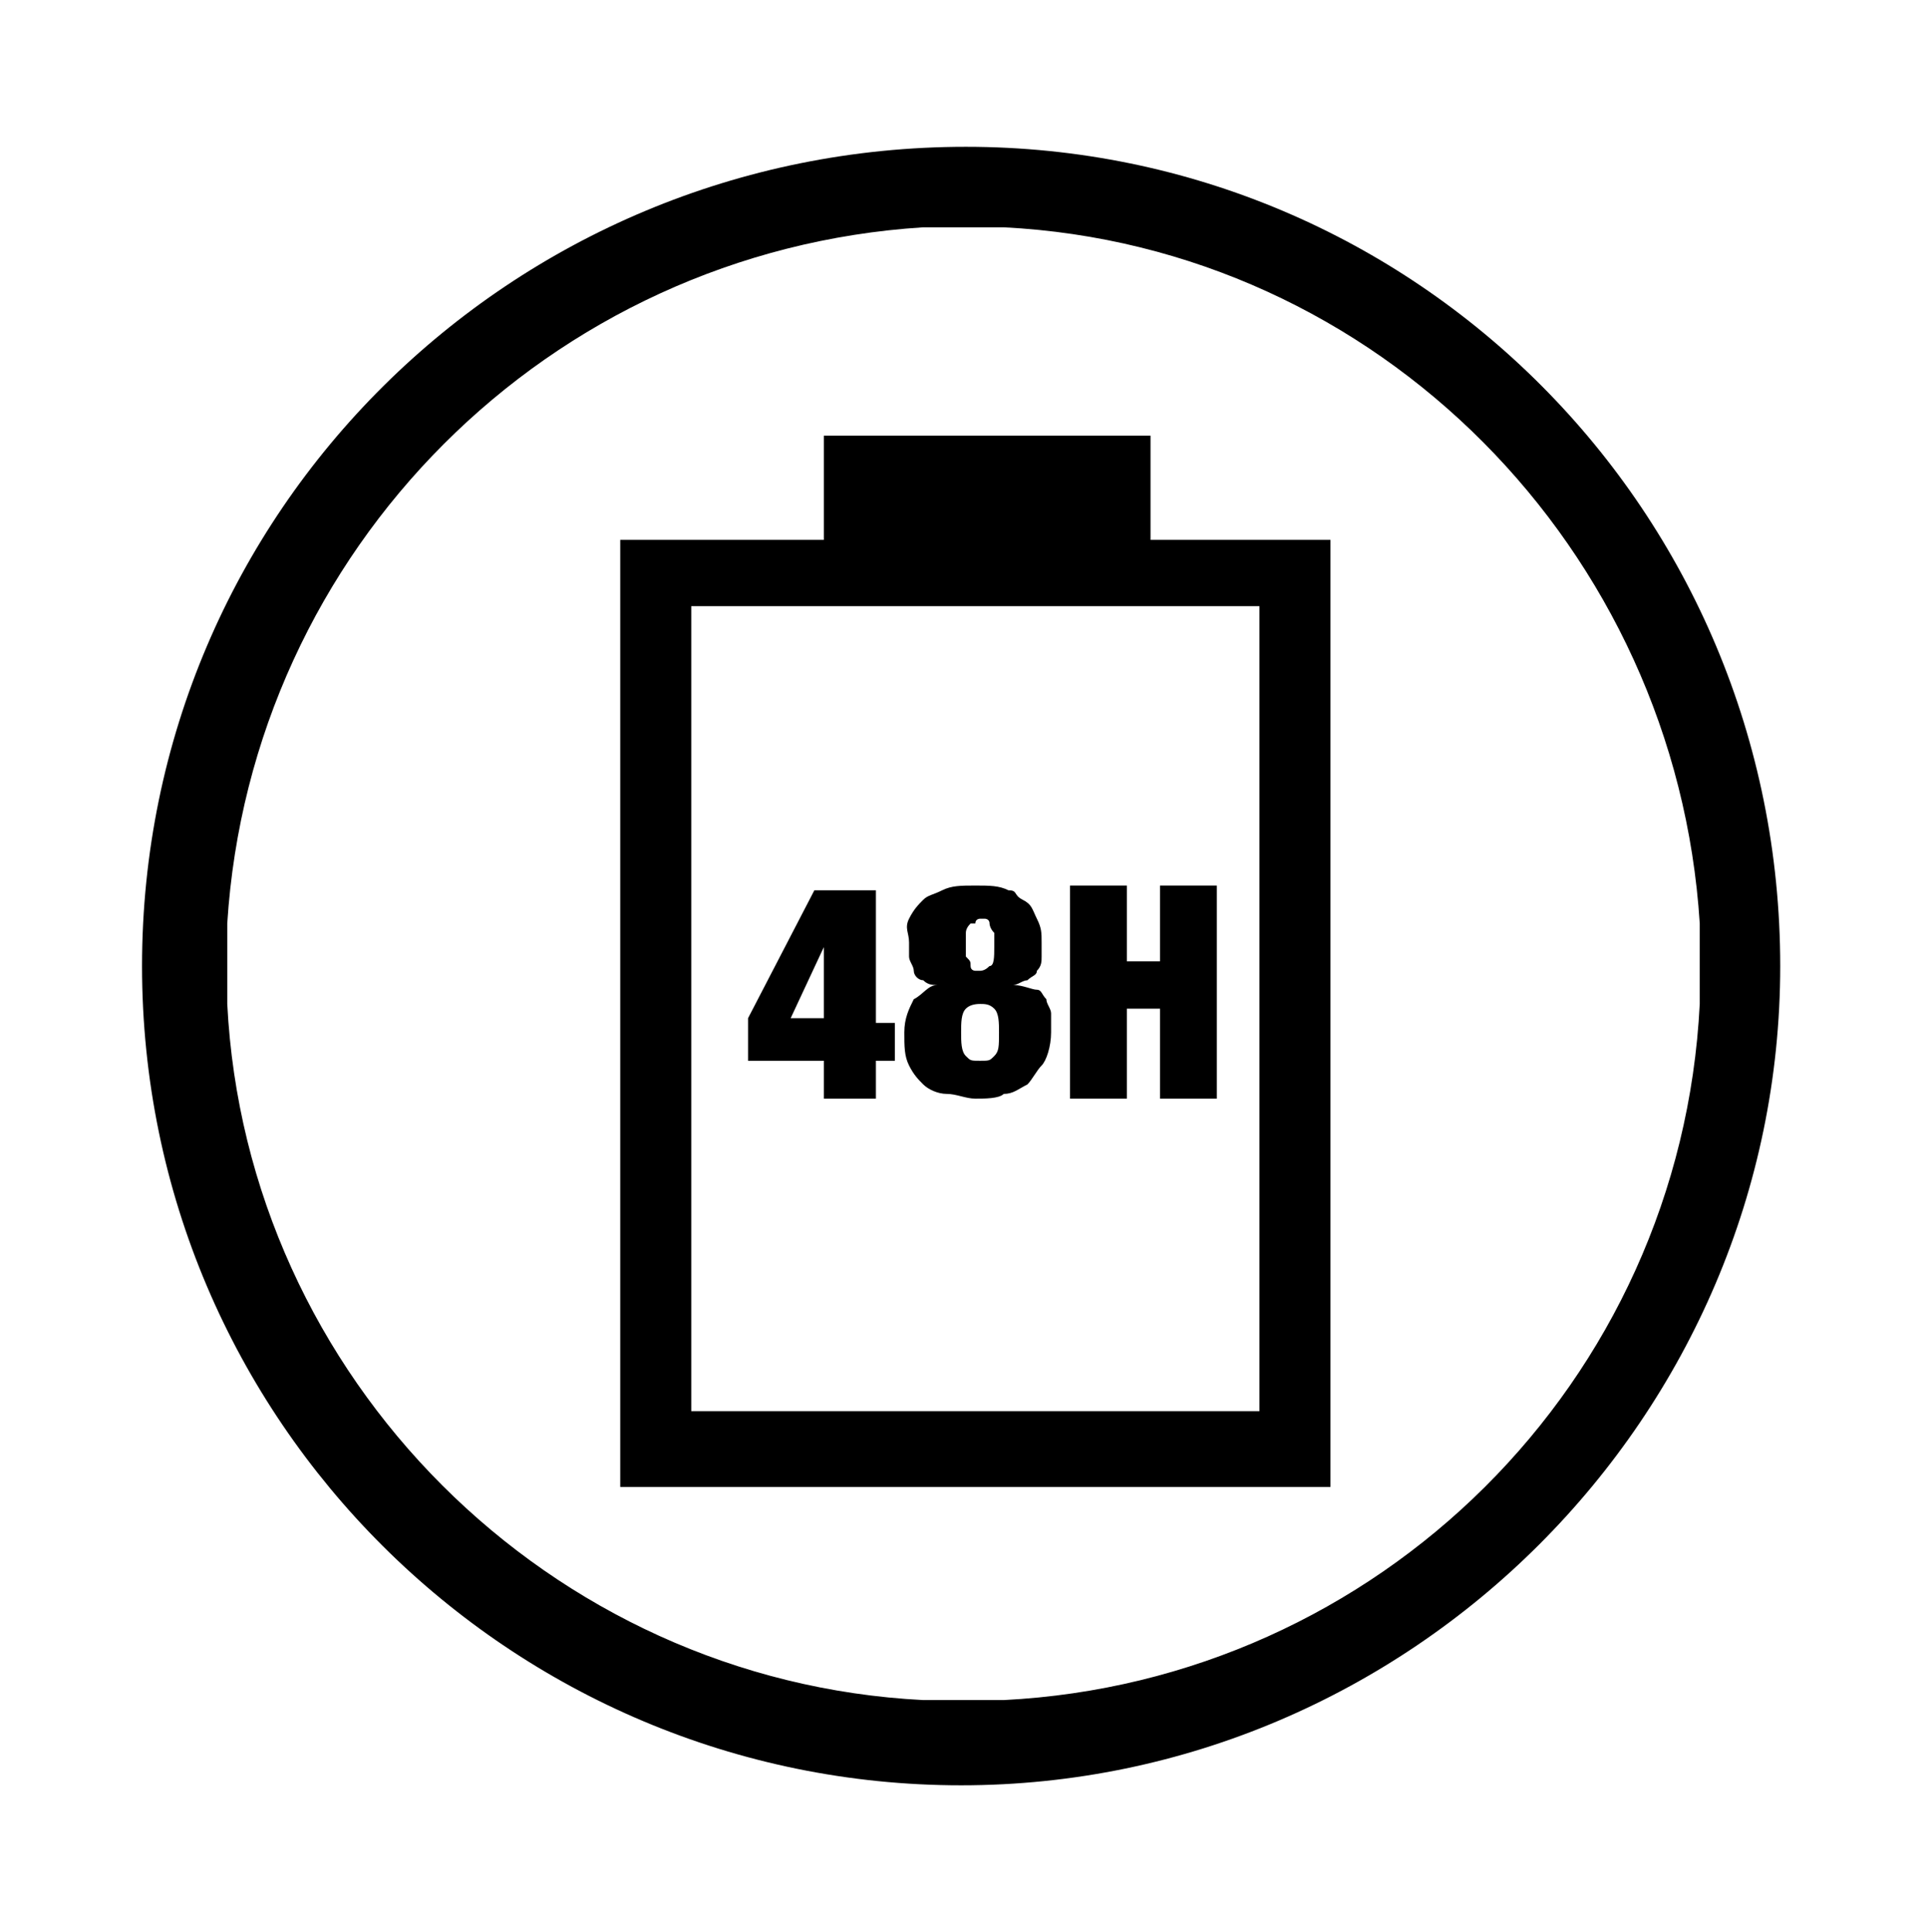 <?xml version="1.0" encoding="utf-8"?><svg xmlns="http://www.w3.org/2000/svg" xmlns:xlink="http://www.w3.org/1999/xlink" version="1.1" viewBox="0 0 40.7 40.8"><defs /><path d="M20.4,3.1C10.8,3.1,3,10.8,3,20.4s7.8,17.3,17.3,17.3,17.3-7.8,17.3-17.3c0-9.6-7.7-17.3-17.2-17.3ZM21.2,35.9h-1.7c-7.9-.4-14.3-6.8-14.7-14.7v-1.7c.5-7.9,6.8-14.2,14.7-14.7h1.7c7.9.4,14.2,6.8,14.7,14.7v1.7c-.4,8-6.8,14.3-14.7,14.7Z" /><path d="M24.3,9.2h-6.9v2.2h-4.3v20h15V11.4h-3.8s0-2.2,0-2.2ZM26.6,29.8h-12V12.8h12v17Z" /><path d="M17.4,23.2h1.1v-.8h.4v-.8h-.4v-2.8h-1.3l-1.4,2.7v.9h1.6s0,.8,0,.8ZM16.7,21.5l.7-1.5v1.5h-.7Z" /><path d="M19.3,21.1c-.1.2-.2.4-.2.7s0,.5.1.7.2.3.3.4.3.2.5.2.4.1.6.1.5,0,.6-.1c.2,0,.3-.1.5-.2.1-.1.2-.3.3-.4s.2-.4.2-.7v-.4c0-.1-.1-.2-.1-.3-.1-.1-.1-.2-.2-.2s-.3-.1-.5-.1c.1,0,.2-.1.3-.1.1-.1.2-.1.2-.2.1-.1.1-.2.1-.3v-.3c0-.2,0-.3-.1-.5s-.1-.3-.3-.4-.1-.2-.3-.2c-.2-.1-.4-.1-.7-.1s-.5,0-.7.1-.3.1-.4.2-.2.2-.3.4,0,.3,0,.5v.3c0,.1.1.2.1.3s.1.2.2.2c.1.1.2.1.3.1-.2,0-.3.2-.5.3ZM20.4,19.7q0-.1.1-.2h.1c0-.1.1-.1.1-.1h.1s.1,0,.1.1c0,0,0,.1.1.2v.3c0,.2,0,.4-.1.4q-.1.1-.2.1h-.1s-.1,0-.1-.1,0-.1-.1-.2v-.3s0-.2,0-.2ZM20.4,21.3q.1-.1.3-.1c.1,0,.2,0,.3.1s.1.3.1.5c0,.3,0,.4-.1.5s-.1.1-.3.1-.2,0-.3-.1-.1-.3-.1-.5,0-.4.1-.5Z" /><polygon points="23.8 21.3 24.5 21.3 24.5 23.2 25.7 23.2 25.7 18.7 24.5 18.7 24.5 20.3 23.8 20.3 23.8 18.7 22.6 18.7 22.6 23.2 23.8 23.2 23.8 21.3" /></svg>